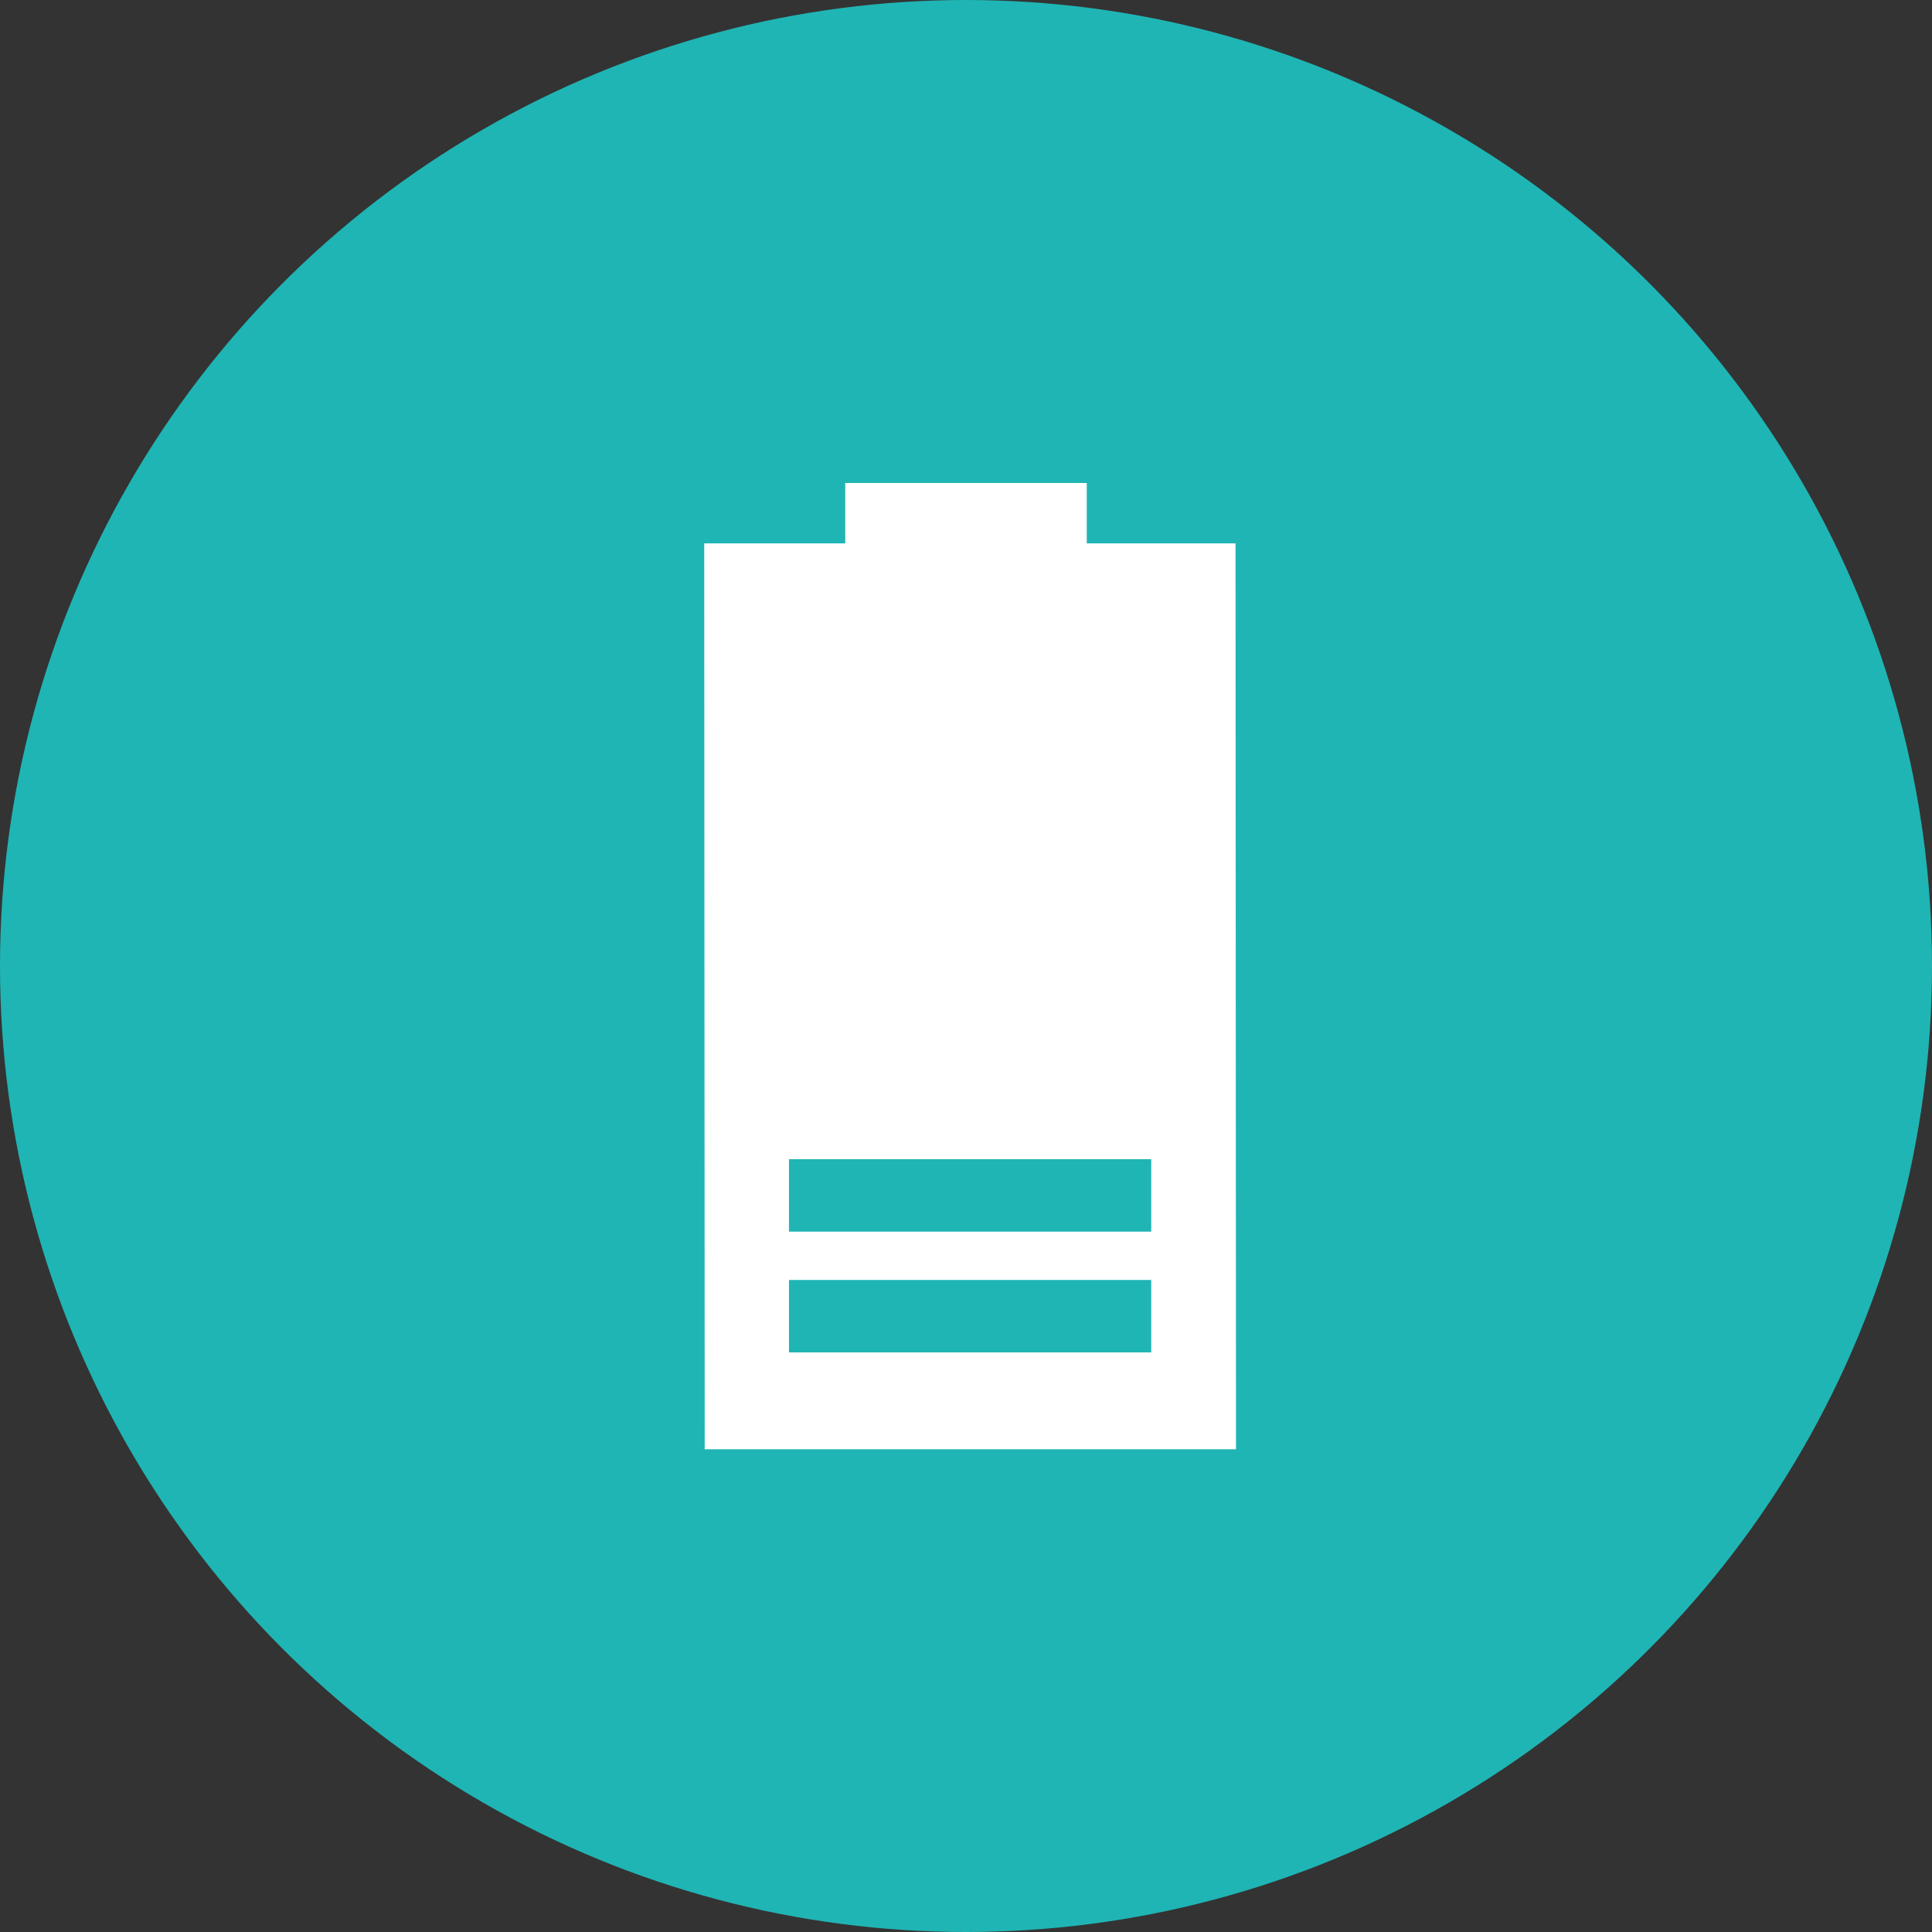 <?xml version="1.0" encoding="UTF-8"?>
<svg id="_圖層_2" data-name="圖層 2" xmlns="http://www.w3.org/2000/svg" viewBox="0 0 80 80">
  <rect x="0" y="0" width="80" height="80" fill="#333333" stroke="none"/>
  <circle cx="40" cy="40" r="40" style="fill: #1fb5b4;"/>
  <g id="_圖層_1" data-name="圖層 1">
    <line x1="35" y1="21.5" x2="45" y2="21.5" style="fill: none; stroke: #fff; stroke-miterlimit: 10; stroke-width: 3px;"/>
    <path d="M51.16,22.5h-22s.02,37.51.02,37.51h22s-.02-37.51-.02-37.51ZM47.67,56h-15v-3h15v3ZM47.67,51h-15v-3h15v3Z" style="fill: #fff;"/>
  </g>
</svg>